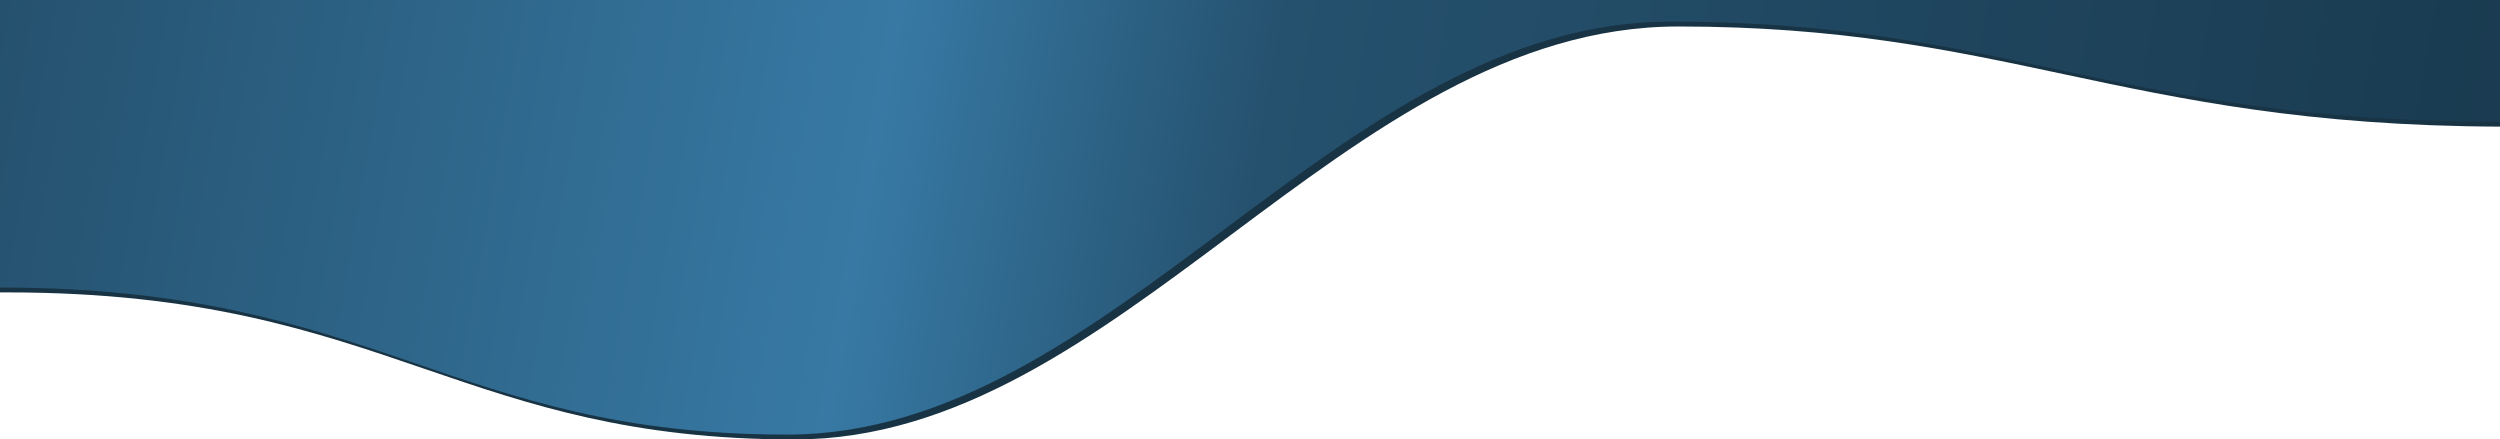 <svg width="5120" height="900" viewBox="0 0 5120 900" fill="none" xmlns="http://www.w3.org/2000/svg">
<path fill-rule="evenodd" clip-rule="evenodd" d="M5120 9.956H15V0H0V598.838H15V9.956C15 9.956 15.007 332.522 15.003 598.838C411.836 598.838 644.451 678.414 870.537 755.757C1084.28 828.877 1292.19 900 1627.5 900C1959.52 900 2239.54 691.06 2521.22 480.883C2806.25 268.204 3092.98 54.259 3437 54.259C3767.56 54.259 3992.67 102.157 4225.31 151.658C4470.86 203.907 4724.81 257.941 5120 259.32V9.956Z" fill="#183344"/>
<path d="M3421.67 44.303C4105.6 44.303 4338.08 249.392 5120 249.392V0H0C0 0 0.007 322.566 0.003 588.883C771.927 588.883 922.414 890.044 1612.34 890.044C2280.28 890.044 2737.74 44.303 3421.67 44.303Z" fill="url(#paint0_linear_930_2044)"/>
<defs>
<linearGradient id="paint0_linear_930_2044" x1="0.506" y1="-0.001" x2="5118.69" y2="897.567" gradientUnits="userSpaceOnUse">
<stop stop-color="#25516E"/>
<stop offset="0.35" stop-color="#3779A4"/>
<stop offset="0.5" stop-color="#25516E"/>
<stop offset="1" stop-color="#193A4F"/>
</linearGradient>
</defs>
</svg>

